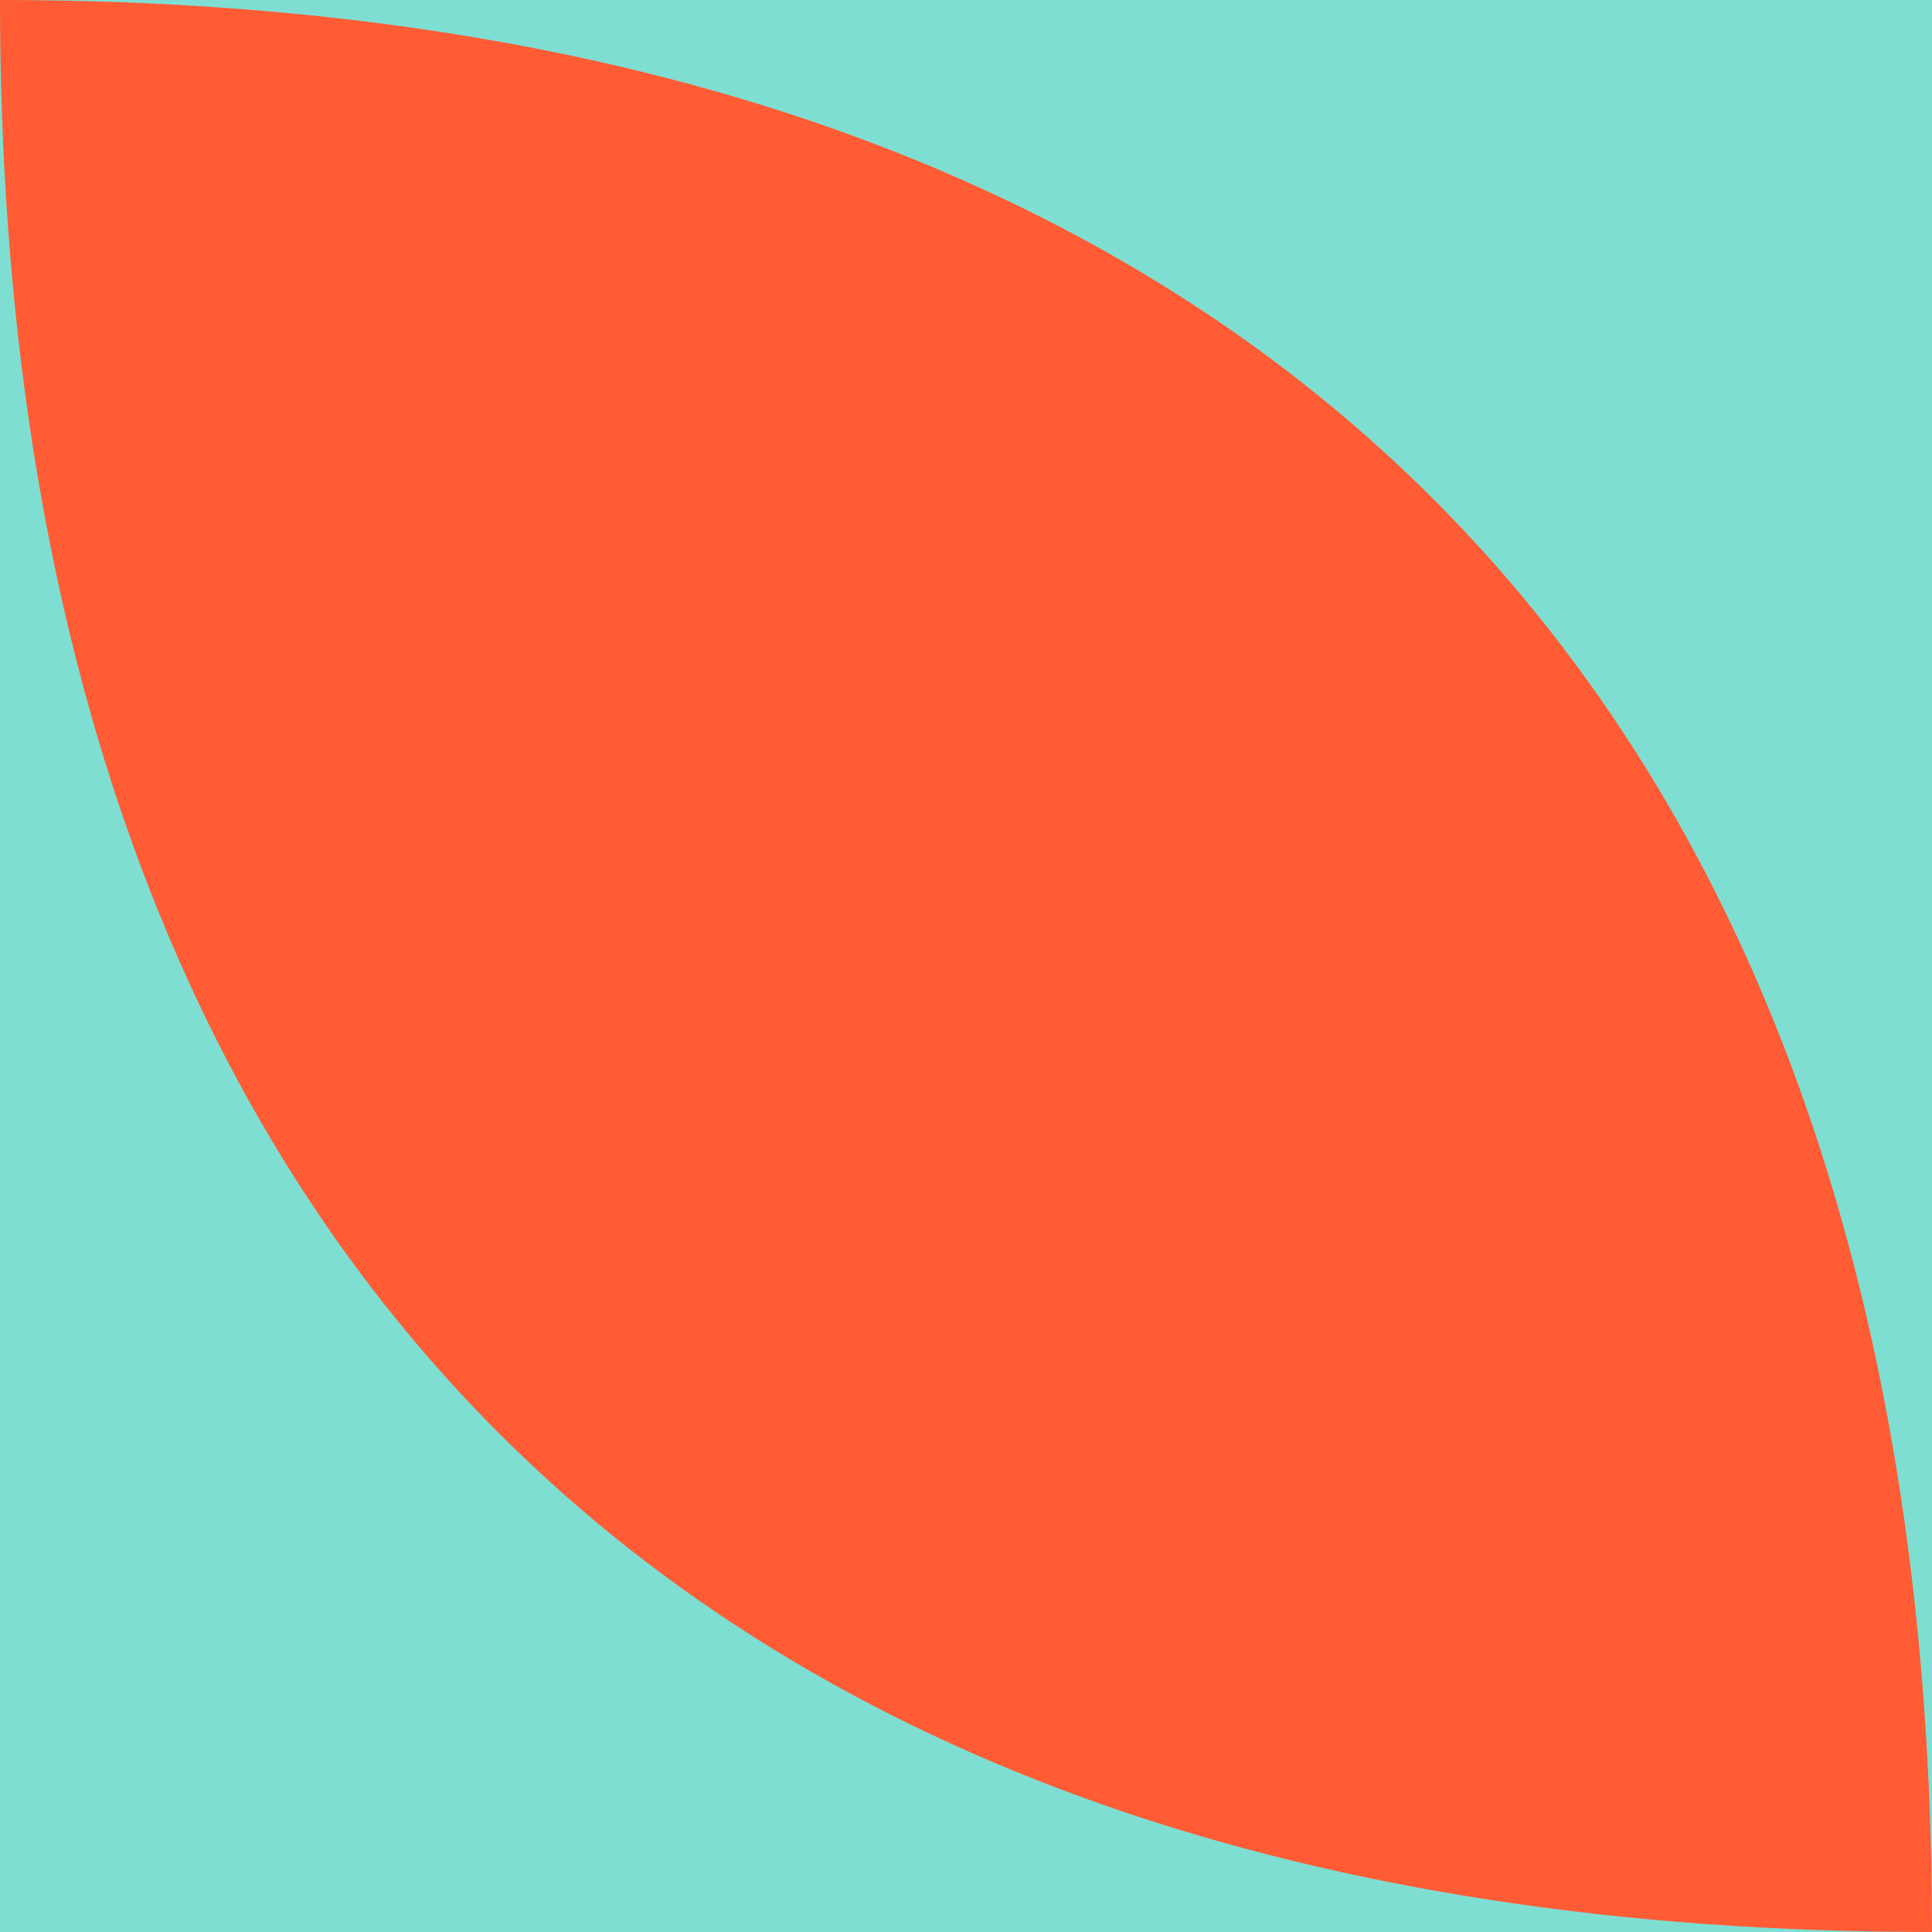 <svg width="160" height="160" fill="none" xmlns="http://www.w3.org/2000/svg"><path fill="#7FDED2" d="M0 0h160v160H0z"/><path d="M0 0c0 103.167 56.833 160 160 160C160 56.833 103.167 0 0 0z" fill="#FF5C35"/></svg>